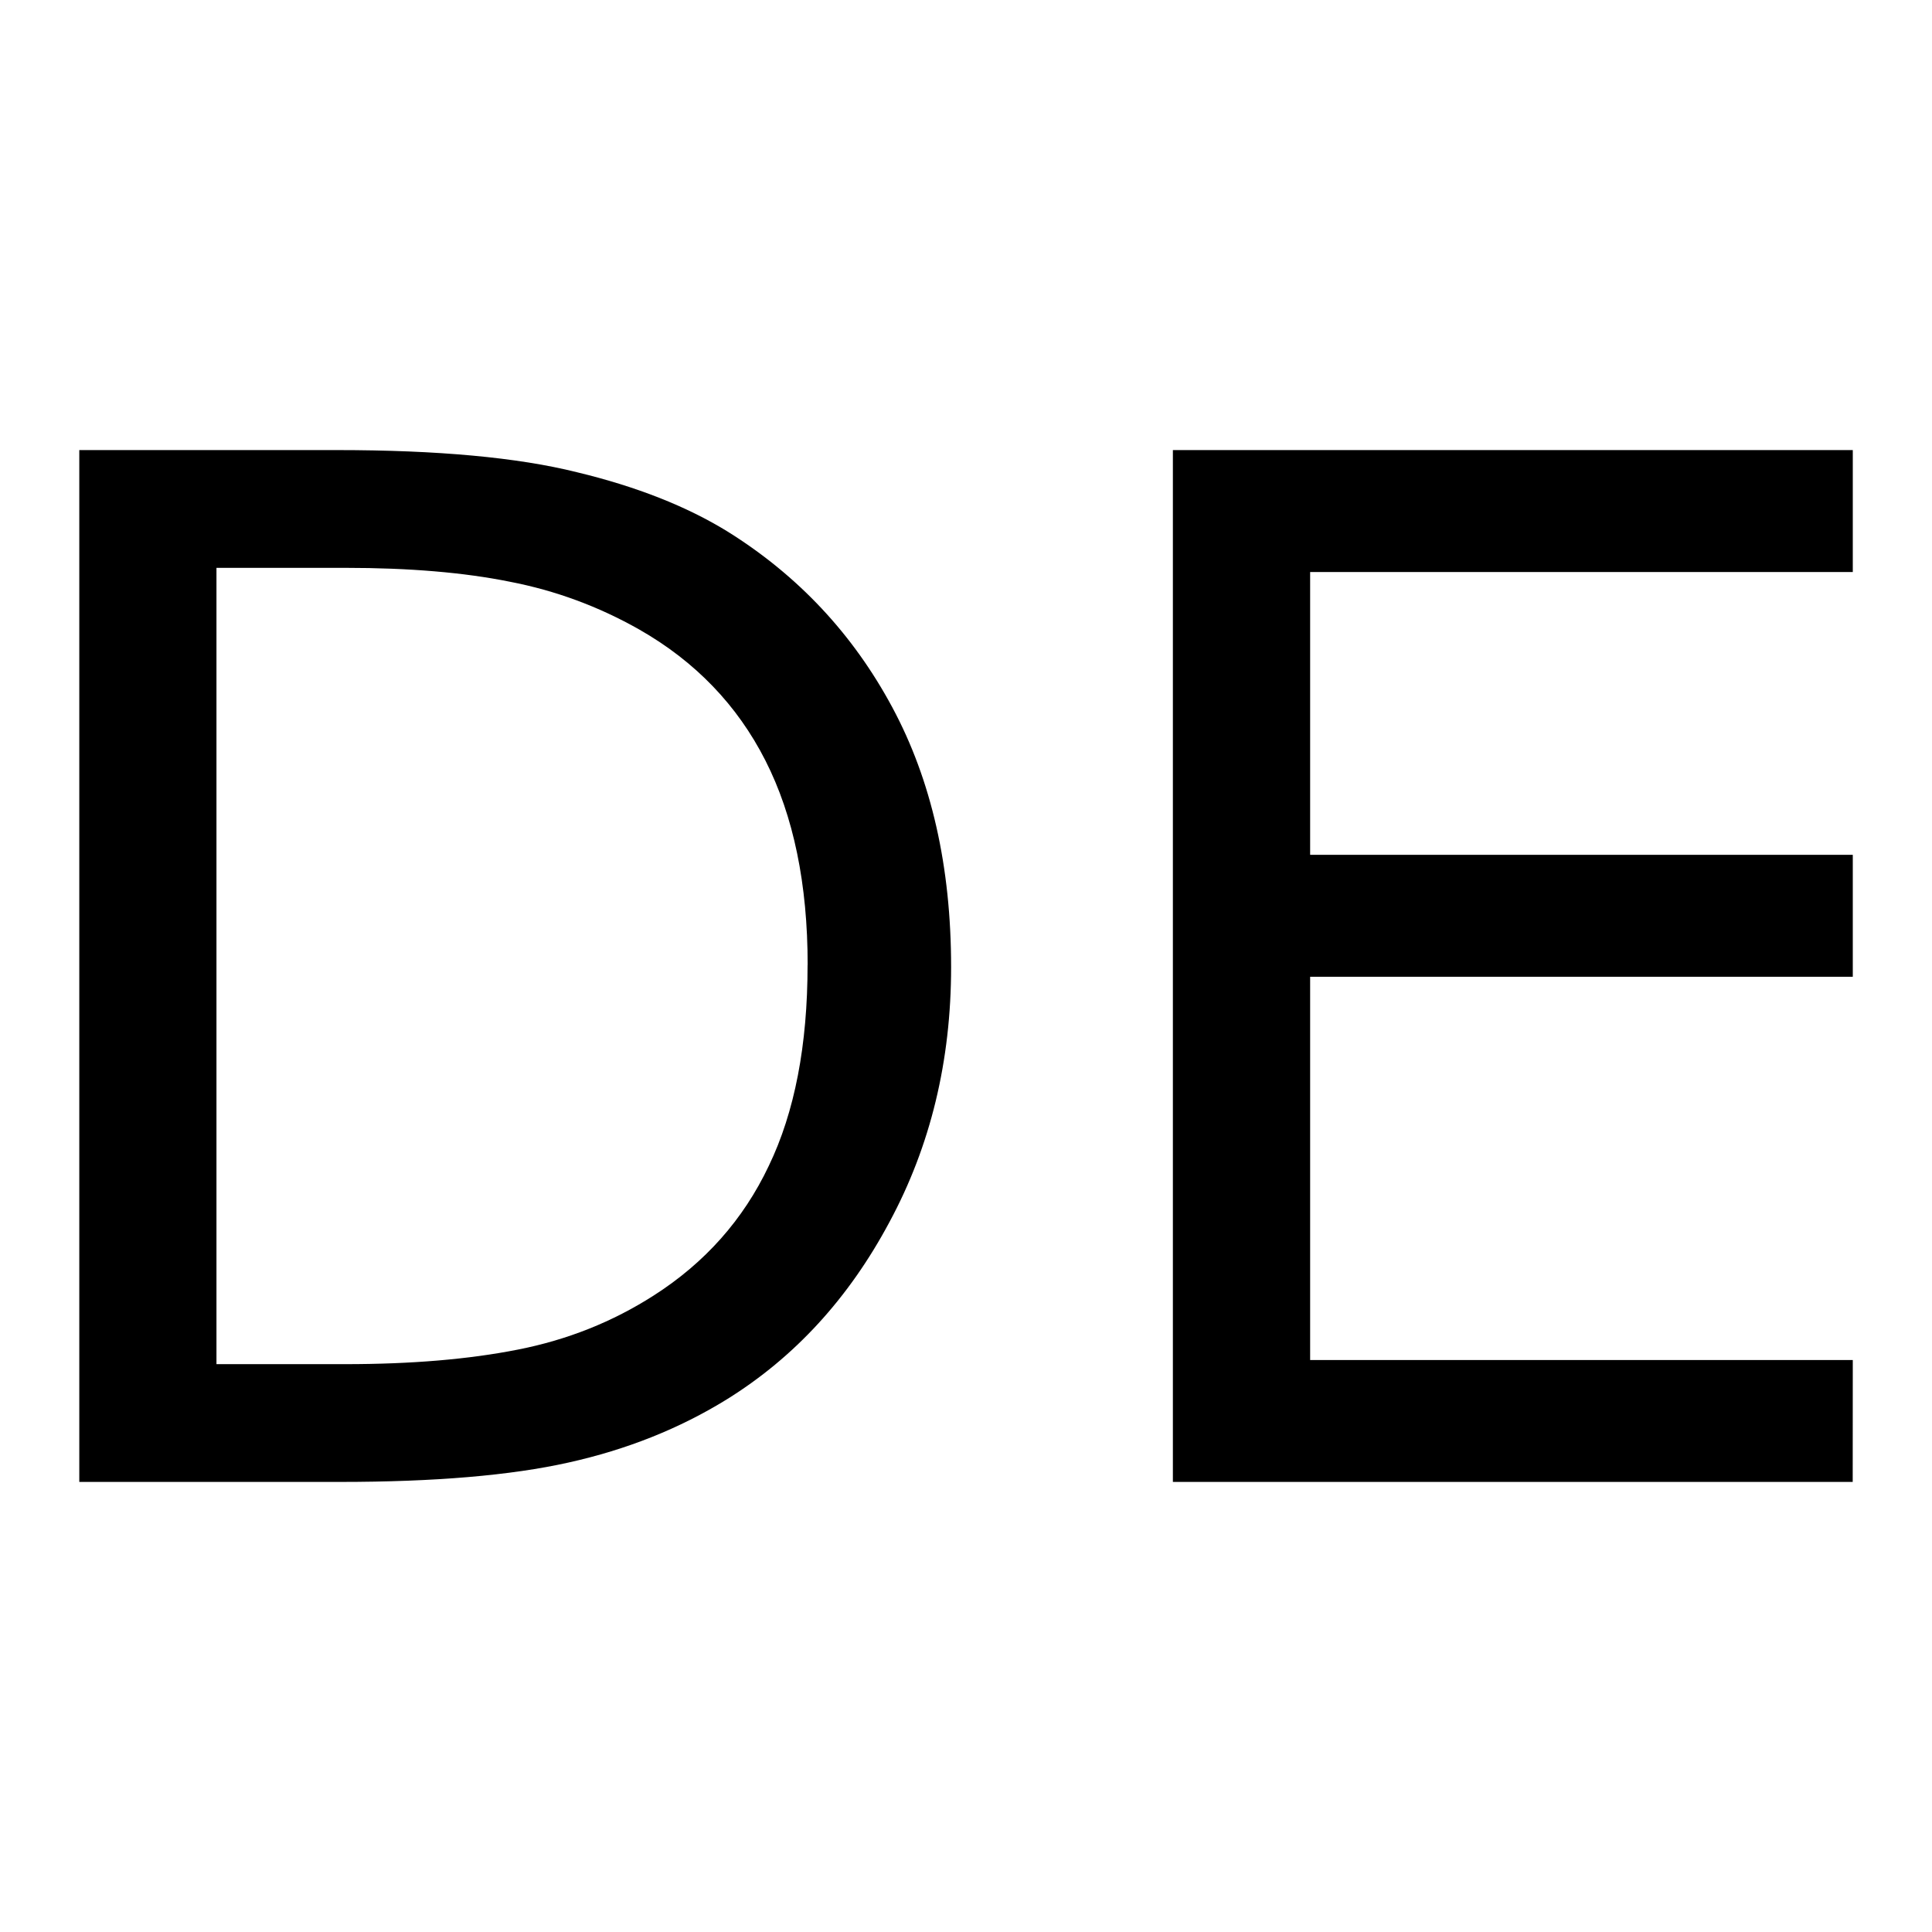 <?xml version="1.0" encoding="UTF-8" standalone="no"?>
<!-- Uploaded to: SVG Repo, www.svgrepo.com, Generator: SVG Repo Mixer Tools -->

<svg
   width="800px"
   height="800px"
   viewBox="0 0 24 24"
   version="1.1"
   id="svg1"
   sodipodi:docname="lang-de.svg"
   inkscape:version="1.4 (86a8ad7, 2024-10-11)"
   xmlns:inkscape="http://www.inkscape.org/namespaces/inkscape"
   xmlns:sodipodi="http://sodipodi.sourceforge.net/DTD/sodipodi-0.dtd"
   xmlns="http://www.w3.org/2000/svg"
   xmlns:svg="http://www.w3.org/2000/svg">
  <defs
     id="defs1" />
  <sodipodi:namedview
     id="namedview1"
     pagecolor="#505050"
     bordercolor="#eeeeee"
     borderopacity="1"
     inkscape:showpageshadow="0"
     inkscape:pageopacity="0"
     inkscape:pagecheckerboard="0"
     inkscape:deskcolor="#d1d1d1"
     inkscape:zoom="0.83880542"
     inkscape:cx="517.40247"
     inkscape:cy="445.27609"
     inkscape:window-width="1920"
     inkscape:window-height="1129"
     inkscape:window-x="1912"
     inkscape:window-y="-8"
     inkscape:window-maximized="1"
     inkscape:current-layer="svg1" />
  <title
     id="title1" />
  <path
     style="font-size:17.631px;line-height:1.3;font-family:Hind;-inkscape-font-specification:Hind;stroke-width:0.768;paint-order:stroke fill markers"
     d="m 11.815,12.013 q 0,1.748 -0.766,3.168 -0.758,1.42 -2.023,2.204 -0.878,0.542 -1.963,0.783 -1.076,0.241 -2.841,0.241 H 0.985 V 5.591 H 4.187 q 1.877,0 2.979,0.275 1.111,0.267 1.877,0.74 1.309,0.818 2.04,2.178 0.732,1.36 0.732,3.228 z m -1.782,-0.026 q 0,-1.507 -0.525,-2.54 Q 8.983,8.414 7.941,7.82 7.183,7.39 6.331,7.226 5.479,7.054 4.291,7.054 H 2.689 v 9.892 h 1.601 q 1.231,0 2.144,-0.181 0.921,-0.181 1.687,-0.672 0.956,-0.611 1.429,-1.61 0.482,-0.999 0.482,-2.497 z M 23.015,18.409 H 14.57 V 5.591 h 8.446 v 1.515 h -6.741 v 3.513 h 6.741 v 1.515 h -6.741 v 4.761 h 6.741 z"
     id="text1"
     aria-label="DE" />
</svg>
